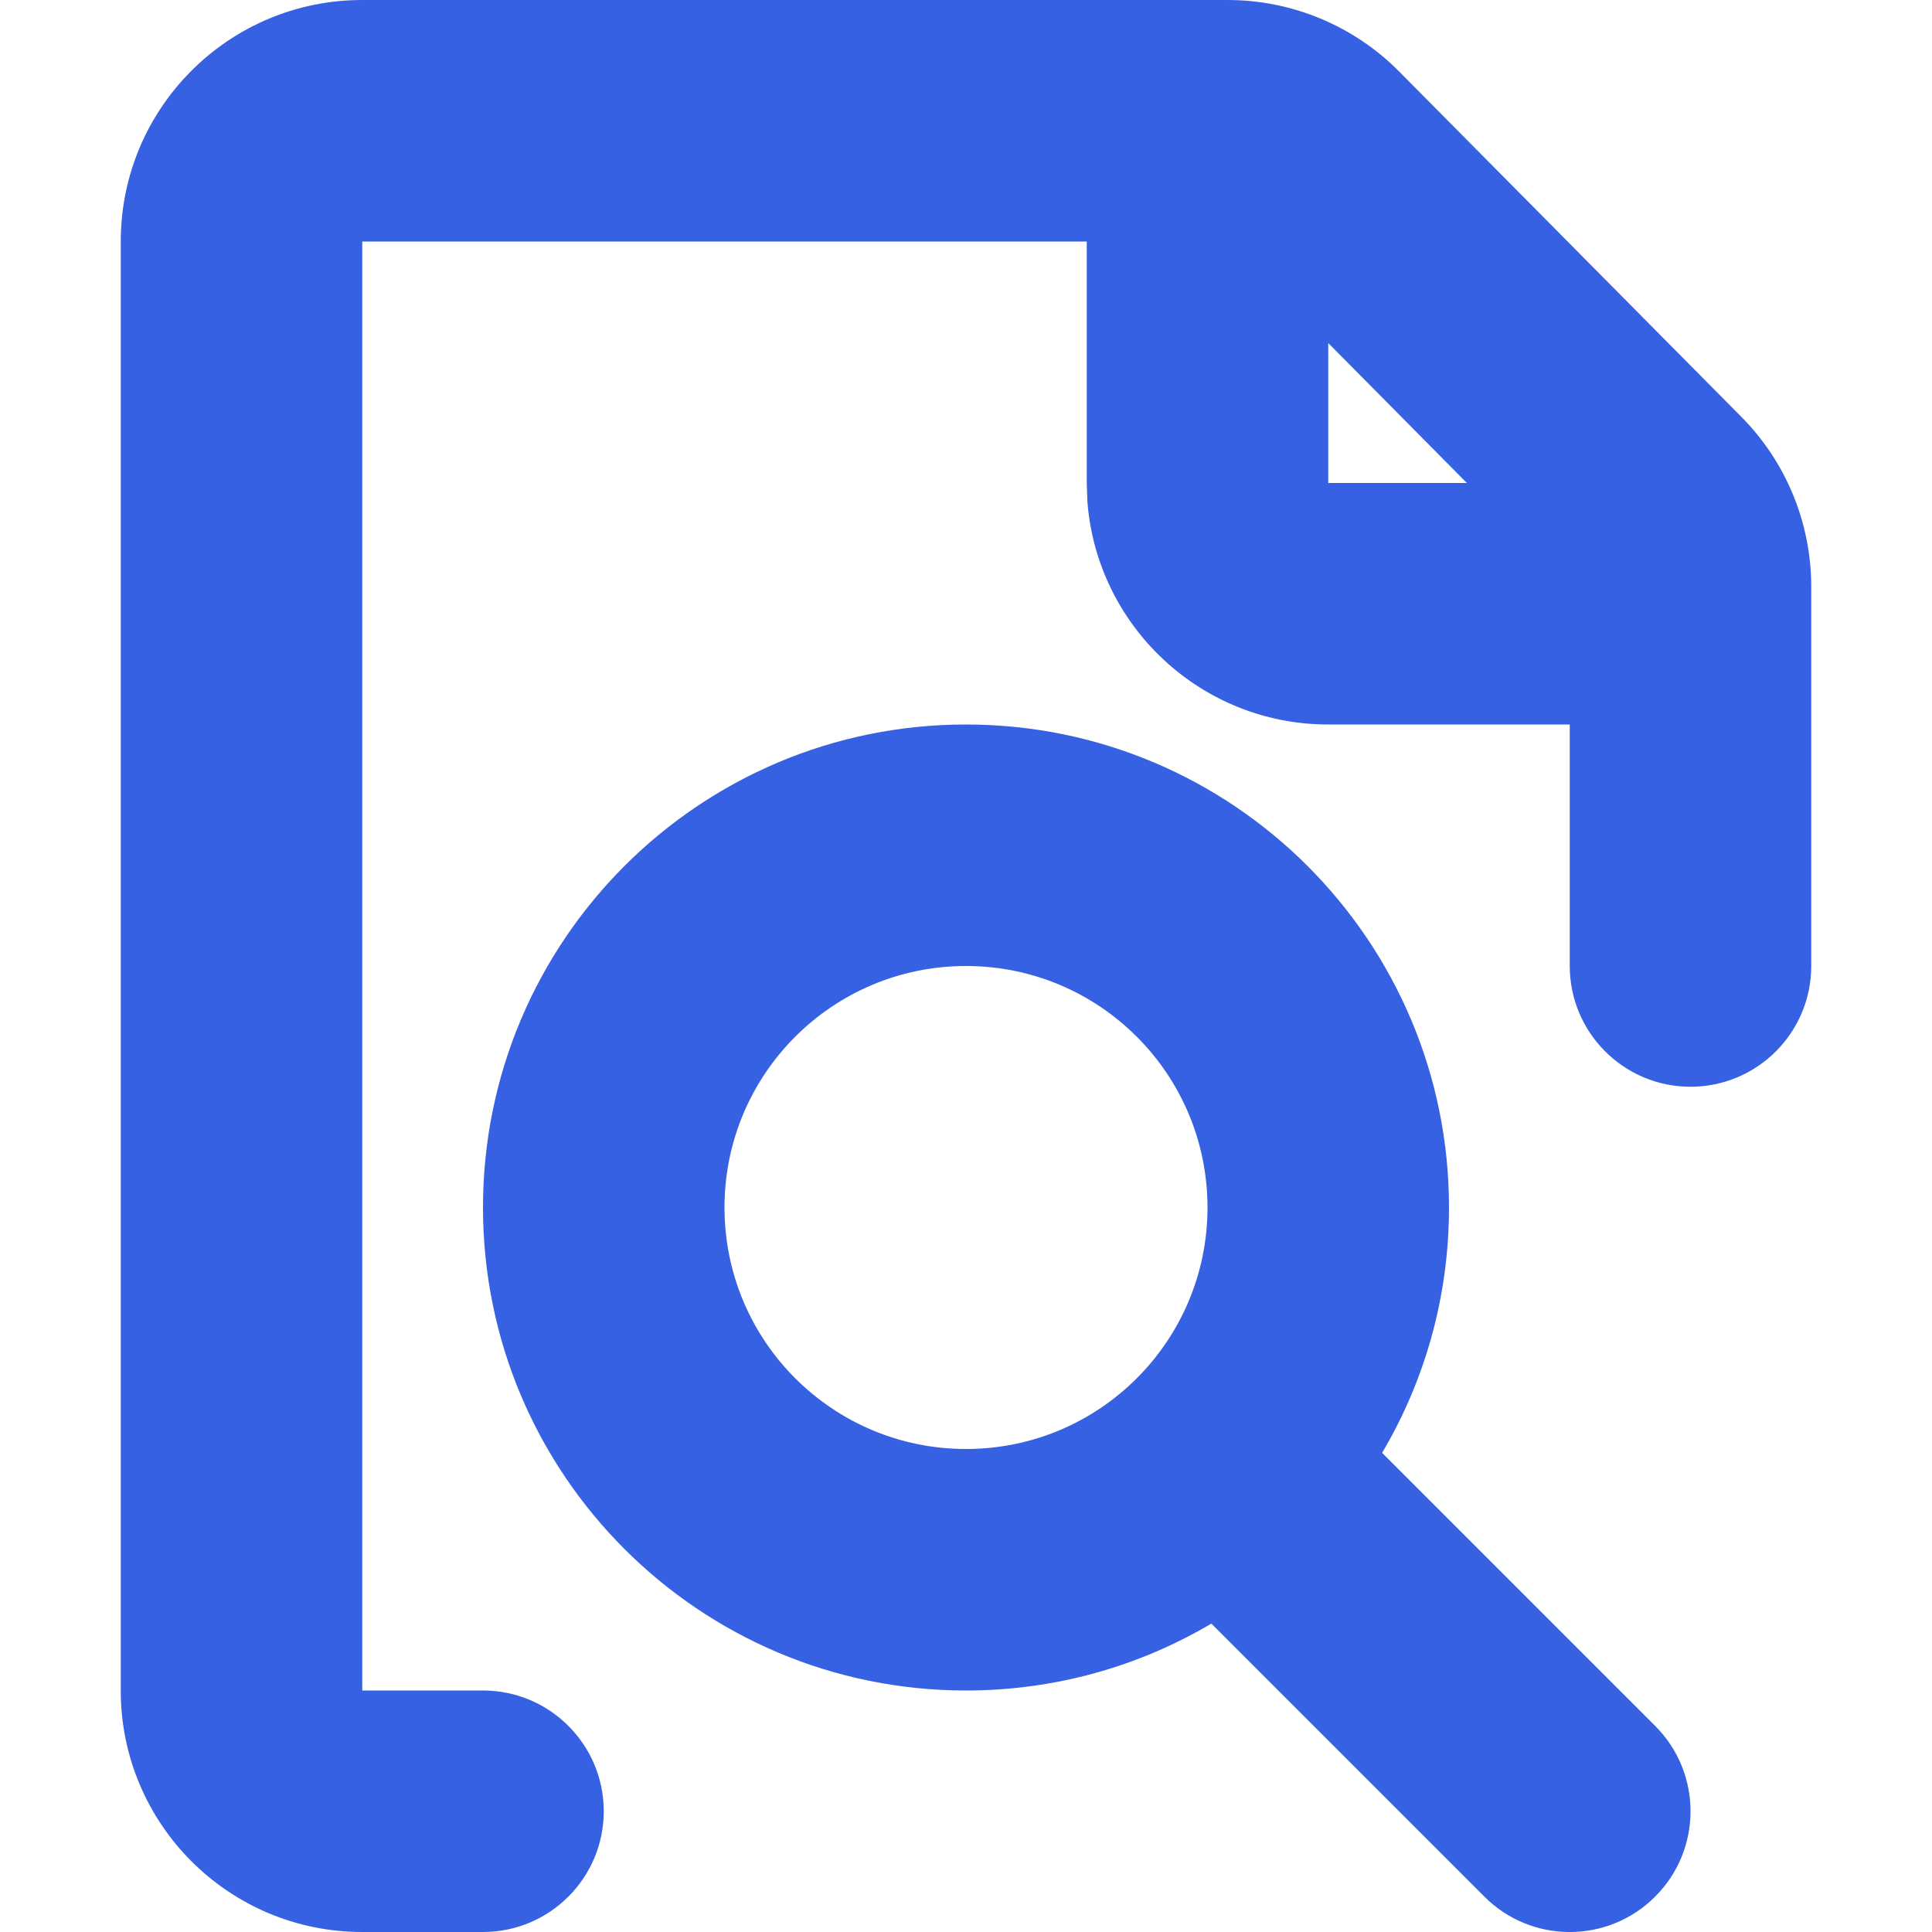 <svg width="16" height="16" viewBox="0 0 16 16" fill="none" xmlns="http://www.w3.org/2000/svg">
<path fill-rule="evenodd" clip-rule="evenodd" d="M11.587 0.592C11.211 0.213 10.7 0 10.166 0H3C1.895 0 1 0.895 1 2V14C1 15.105 1.895 16 3 16H4C4.552 16 5 15.552 5 15C5 14.448 4.552 14 4 14H3V2H9V4L9.005 4.149C9.082 5.184 9.946 6 11 6H13V8C13 8.552 13.448 9 14 9C14.552 9 15 8.552 15 8V4.859C15 4.332 14.792 3.826 14.421 3.452L11.587 0.592ZM11 4V2.841L12.148 4H11ZM12 10C12 10.742 11.798 11.437 11.446 12.032L13.707 14.293C14.098 14.683 14.098 15.317 13.707 15.707C13.317 16.098 12.683 16.098 12.293 15.707L10.032 13.446C9.436 13.798 8.742 14 8 14C5.791 14 4 12.209 4 10C4 7.791 5.791 6 8 6C10.209 6 12 7.791 12 10ZM10 10C10 11.105 9.105 12 8 12C6.895 12 6 11.105 6 10C6 8.895 6.895 8 8 8C9.105 8 10 8.895 10 10Z" fill="#3661E3"/>
</svg>
